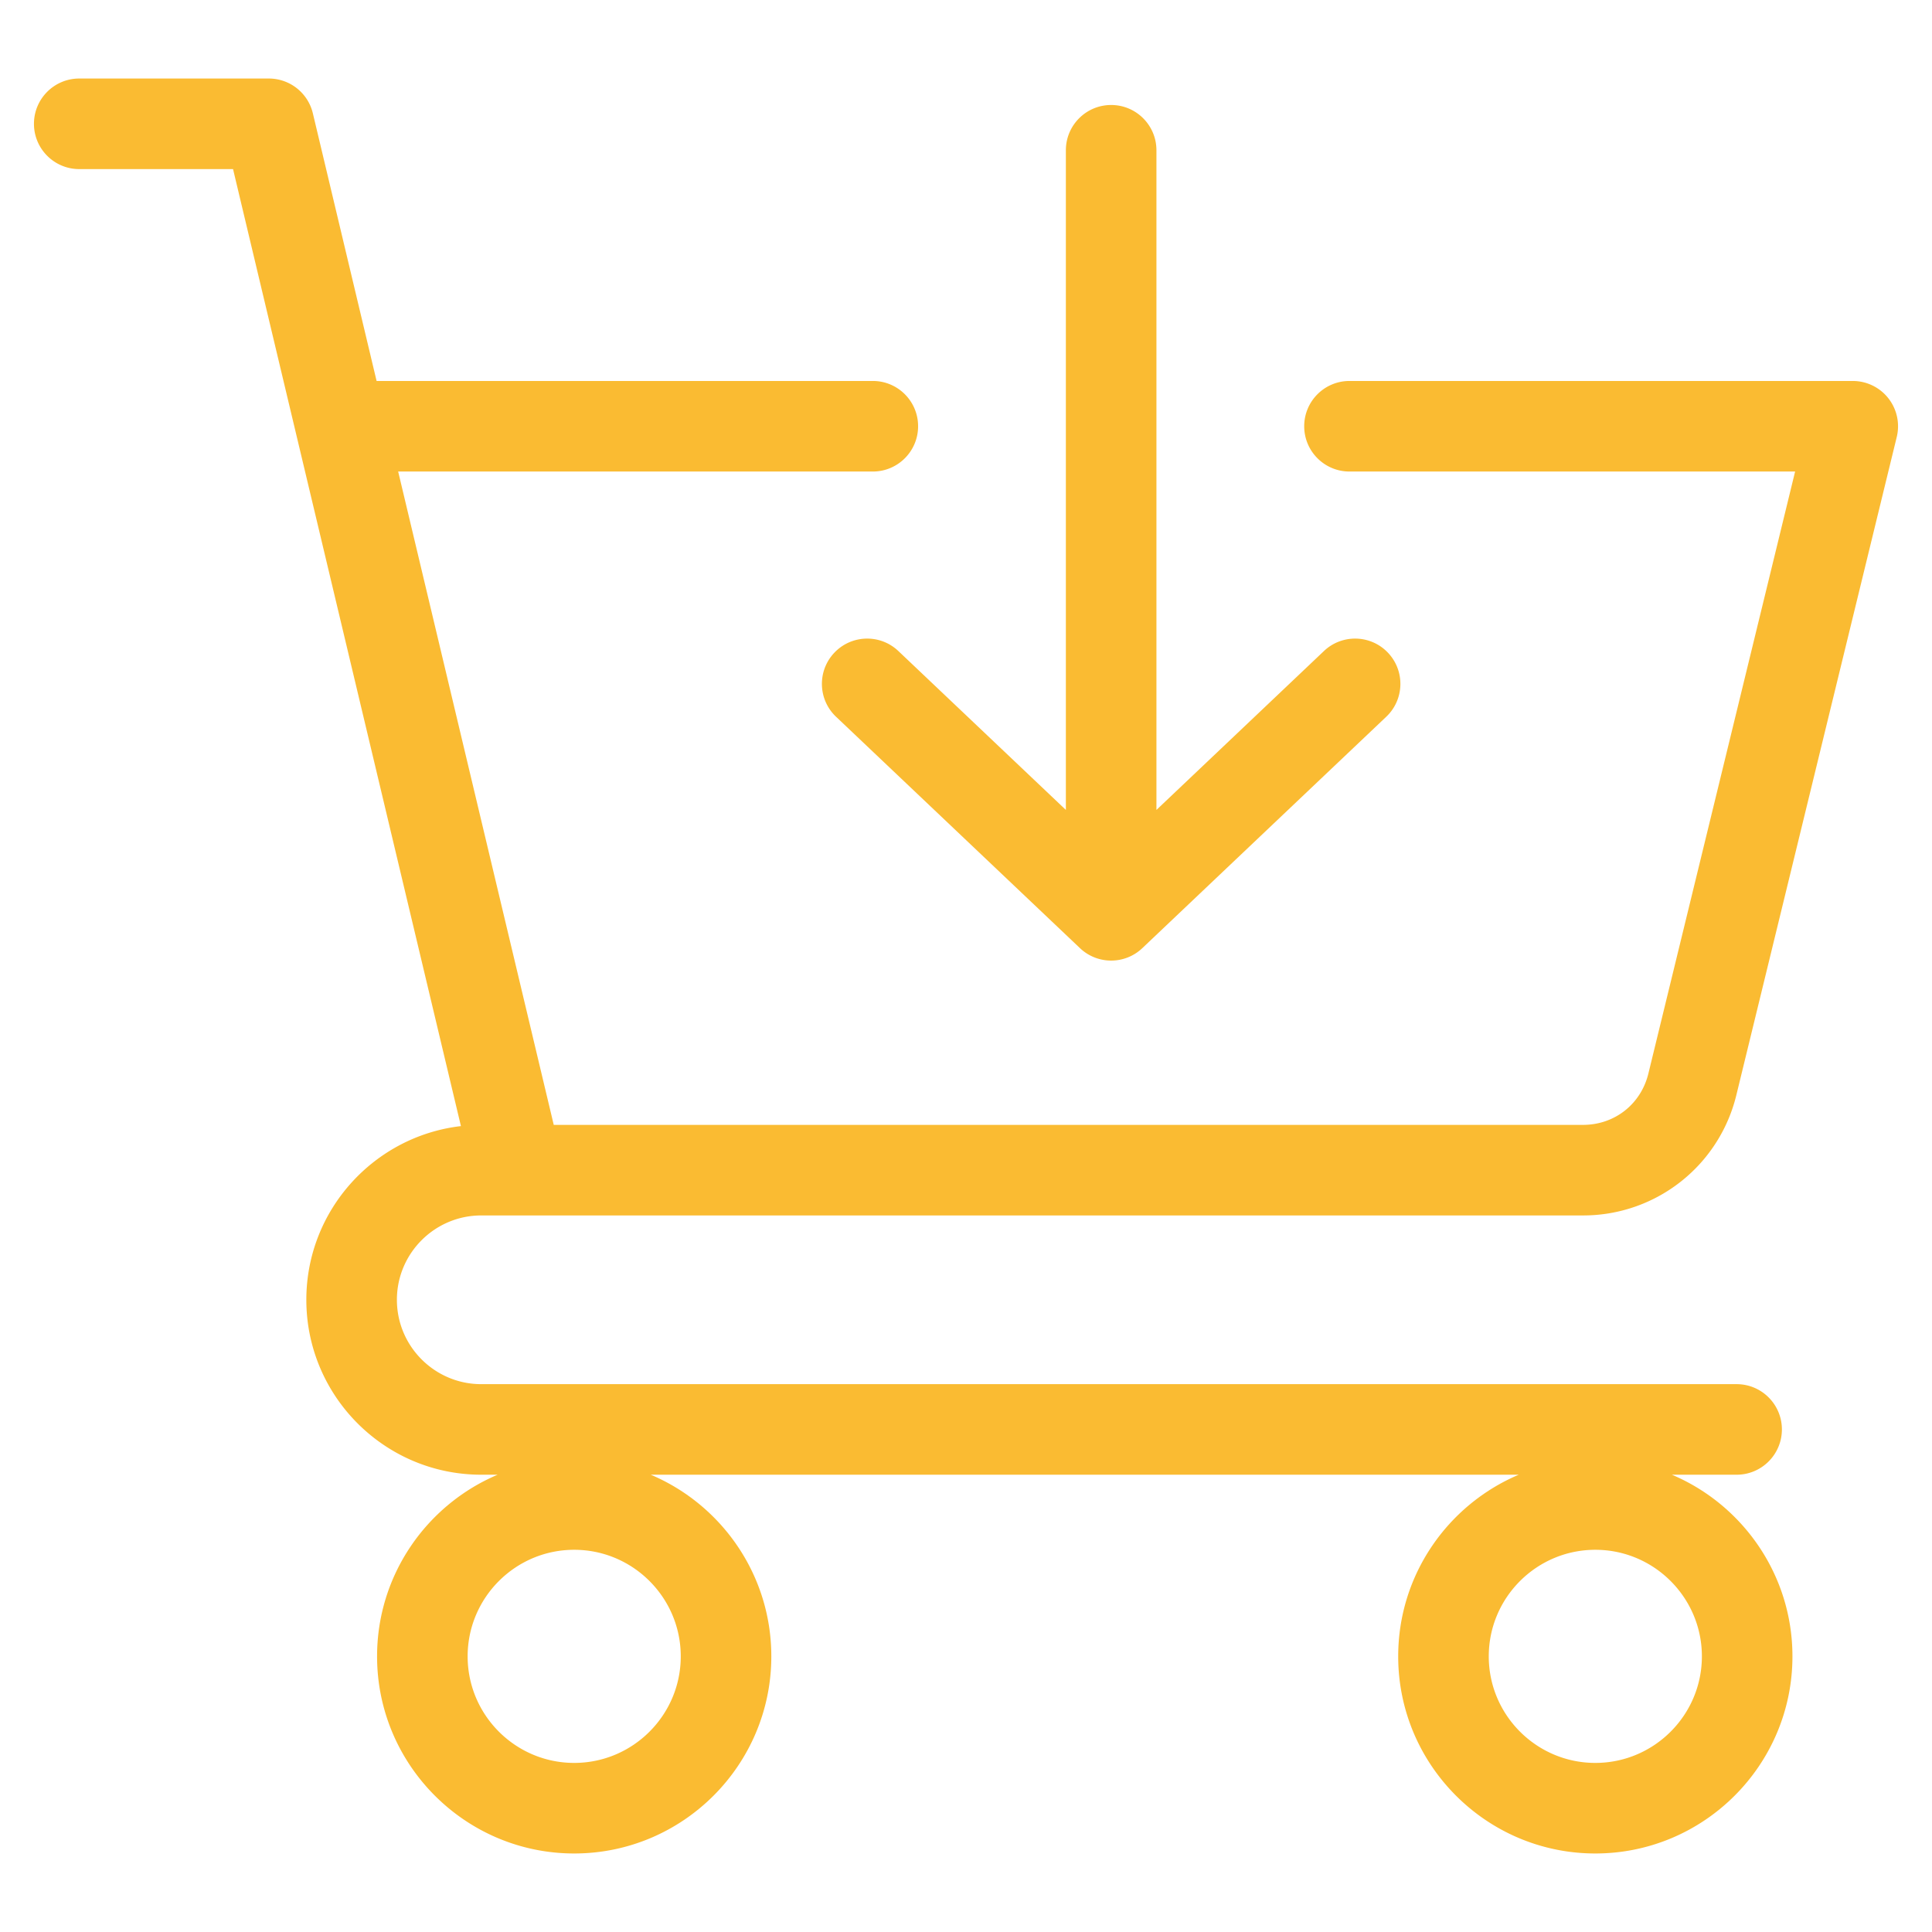 <svg xmlns="http://www.w3.org/2000/svg" xmlns:xlink="http://www.w3.org/1999/xlink" width="512" height="512" x="0" y="0" viewBox="0 0 512 512" style="enable-background:new 0 0 512 512" xml:space="preserve" class=""><g><path d="M127.537 322.105h291.967a41.744 41.744 0 0 0 40.656-31.937l42.499-174.365A12.002 12.002 0 0 0 491 100.961H357.628c-6.627 0-12 5.373-12 12s5.373 12 12 12h118.095l-38.881 159.523c-1.985 8.146-8.953 13.62-17.338 13.62H146.747l-41.23-173.144h125.789c6.627 0 12-5.373 12-12s-5.373-12-12-12H99.802L82.911 30.03a12.001 12.001 0 0 0-11.674-9.22H21c-6.627 0-12 5.373-12 12s5.373 12 12 12h40.759l60.393 253.618c-23.031 2.678-40.97 22.294-40.97 46.032 0 25.56 20.794 46.355 46.354 46.355h4.341c-18.755 7.936-31.948 26.524-31.948 48.136 0 28.805 23.434 52.239 52.239 52.239s52.239-23.434 52.239-52.239c0-21.612-13.193-40.201-31.948-48.136h230.026c-18.755 7.936-31.948 26.524-31.948 48.136 0 28.805 23.434 52.239 52.239 52.239s52.239-23.434 52.239-52.239c0-21.612-13.193-40.201-31.948-48.136h17.154c6.627 0 12-5.373 12-12s-5.373-12-12-12H127.537c-12.326 0-22.354-10.028-22.354-22.355-.001-12.326 10.027-22.355 22.354-22.355zm24.632 145.085c-15.571 0-28.239-12.668-28.239-28.239s12.668-28.239 28.239-28.239 28.239 12.668 28.239 28.239-12.668 28.239-28.239 28.239zm270.609 0c-15.571 0-28.239-12.668-28.239-28.239s12.668-28.239 28.239-28.239 28.239 12.668 28.239 28.239-12.668 28.239-28.239 28.239zM282.467 214.641V39.825c0-6.627 5.373-12 12-12s12 5.373 12 12v174.816l44.392-42.112c4.809-4.56 12.404-4.361 16.965.447s4.361 12.404-.447 16.965l-64.651 61.33c-2.315 2.196-5.287 3.294-8.259 3.294s-5.944-1.098-8.259-3.294l-64.651-61.33c-4.808-4.561-5.008-12.157-.447-16.965 4.562-4.808 12.157-5.008 16.965-.447z" fill="#fabb32" opacity="1" data-original="#000000" class=""></path></g></svg>